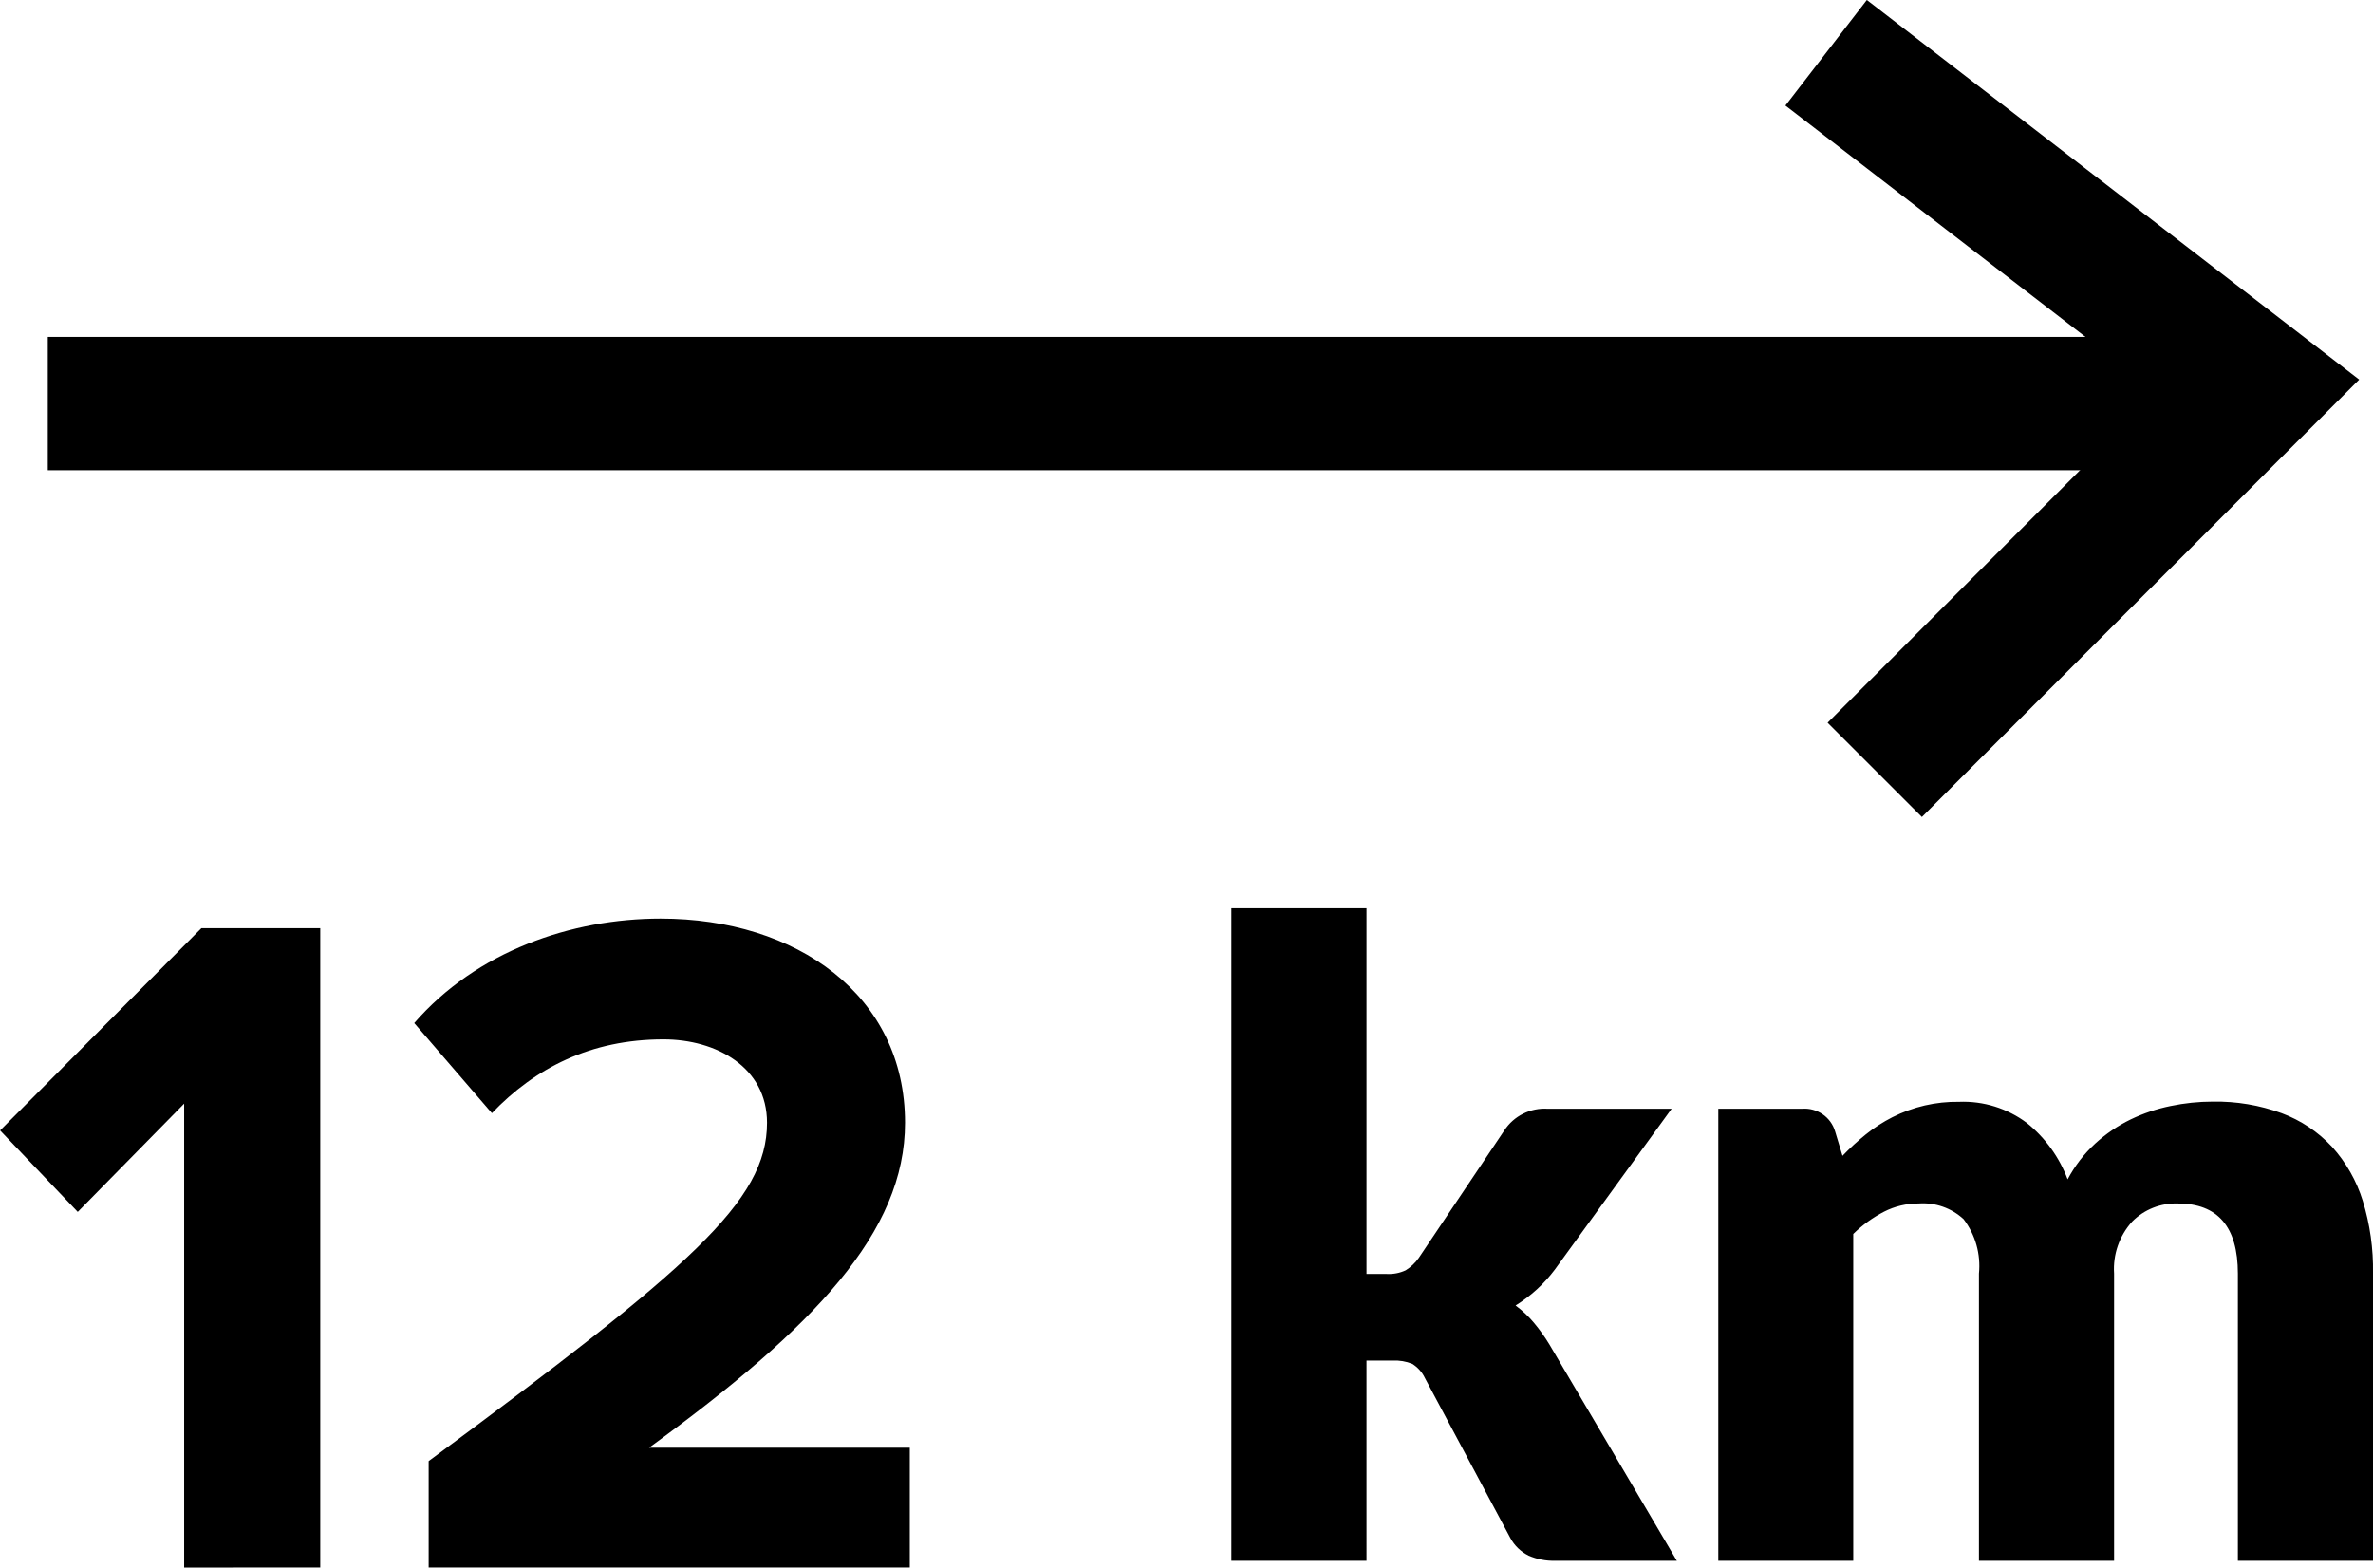 <?xml version="1.0" encoding="UTF-8" standalone="no"?>
<svg
   width="46.274"
   height="30.573"
   viewBox="0 0 46.274 30.573"
   version="1.1"
   id="svg14"
   sodipodi:docname="12.svg"
   inkscape:version="1.1 (c68e22c387, 2021-05-23)"
   xmlns:inkscape="http://www.inkscape.org/namespaces/inkscape"
   xmlns:sodipodi="http://sodipodi.sourceforge.net/DTD/sodipodi-0.dtd"
   xmlns="http://www.w3.org/2000/svg"
   xmlns:svg="http://www.w3.org/2000/svg">
  <sodipodi:namedview
     id="namedview16"
     pagecolor="#505050"
     bordercolor="#eeeeee"
     borderopacity="1"
     inkscape:pageshadow="0"
     inkscape:pageopacity="0"
     inkscape:pagecheckerboard="0"
     showgrid="false"
     inkscape:zoom="11.313709"
     inkscape:cx="14.407301"
     inkscape:cy="15.77732"
     inkscape:window-width="1920"
     inkscape:window-height="1017"
     inkscape:window-x="-8"
     inkscape:window-y="-8"
     inkscape:window-maximized="1"
     inkscape:current-layer="g12" />
  <defs
     id="defs4">
    <style
       id="style2">.distance{fill:none;stroke:#000;stroke-width:2.6px;}</style>
  </defs>
  <g
     transform="translate(-537.925 -1441.995)"
     id="g12">
    <path
       d="m 30.572,4.275 v 7.132 h 0.391 c 0.129,0.007 0.257,-0.017 0.374,-0.072 0.101,-0.063 0.187,-0.145 0.255,-0.242 L 33.258,8.61 c 0.185,-0.285 0.511,-0.448 0.85,-0.425 h 2.414 l -2.278,3.137 c -0.209,0.279 -0.469,0.516 -0.765,0.7 0.132,0.098 0.252,0.21 0.357,0.336 0.113,0.135 0.215,0.278 0.306,0.429 L 36.624,17 h -2.38 c -0.175,0.004 -0.349,-0.03 -0.51,-0.1 -0.152,-0.075 -0.277,-0.195 -0.357,-0.344 l -1.666,-3.12 c -0.054,-0.114 -0.14,-0.21 -0.247,-0.276 -0.121,-0.049 -0.252,-0.071 -0.382,-0.064 h -0.51 V 17 H 27.937 V 4.275 Z M 37.432,17 V 8.185 h 1.632 c 0.293,-0.024 0.563,0.16 0.646,0.442 l 0.144,0.476 c 0.144,-0.15 0.297,-0.291 0.459,-0.421 0.159,-0.128 0.332,-0.239 0.514,-0.332 0.403,-0.204 0.849,-0.307 1.3,-0.3 0.475,-0.019 0.942,0.127 1.322,0.412 0.359,0.289 0.633,0.669 0.795,1.1 0.139,-0.262 0.321,-0.499 0.54,-0.7 0.206,-0.188 0.437,-0.346 0.688,-0.468 0.249,-0.12 0.511,-0.208 0.782,-0.263 0.27,-0.056 0.544,-0.085 0.82,-0.085 0.458,-0.008 0.913,0.068 1.343,0.225 0.374,0.139 0.71,0.363 0.982,0.655 0.274,0.304 0.479,0.663 0.6,1.054 0.141,0.458 0.208,0.936 0.2,1.415 V 17 h -2.635 v -5.6 c 0,-0.912 -0.391,-1.368 -1.173,-1.368 -0.332,-0.01 -0.654,0.117 -0.888,0.353 -0.25,0.276 -0.378,0.643 -0.353,1.015 V 17 h -2.635 v -5.6 c 0.038,-0.379 -0.069,-0.759 -0.3,-1.062 -0.237,-0.218 -0.554,-0.329 -0.875,-0.306 -0.235,-9.37e-4 -0.467,0.054 -0.676,0.161 -0.221,0.114 -0.423,0.26 -0.6,0.434 V 17 Z"
       transform="translate(534,1455.432)"
       id="path6"
       sodipodi:nodetypes="ccccccccccccccccccccccccccccccccccccccccccccscccccccccccc" />
    <path
       class="distance"
       d="M1213.349-12528.4h42.586"
       transform="translate(-674.492 13978.265)"
       id="path8" />
    <path
       class="distance"
       d="M1248.2-12533.709l8.43,6.5-7.482,7.484"
       transform="translate(-674.665 13976.733)"
       id="path10" />
    <g
       aria-label="12"
       id="text1979"
       style="font-weight:bold;font-size:18.692px;line-height:1.25;font-family:'Proxima Nova';-inkscape-font-specification:'Proxima Nova Bold';stroke-width:0.467">
      <path
         d="m 544.17,1472.563 v -12.467 h -2.318 l -3.925,3.944 1.514,1.589 2.075,-2.112 v 9.047 z"
         id="path5517" />
      <path
         d="m 555.666,1472.563 v -2.336 h -5.084 c 3.234,-2.355 4.991,-4.206 4.991,-6.337 0,-2.486 -2.112,-3.981 -4.766,-3.981 -1.738,0 -3.589,0.636 -4.804,2.037 l 1.514,1.757 c 0.841,-0.878 1.925,-1.439 3.346,-1.439 1.028,0 2.019,0.542 2.019,1.626 0,1.533 -1.495,2.822 -6.598,6.598 v 2.075 z"
         id="path5519" />
    </g>
  </g>
</svg>
